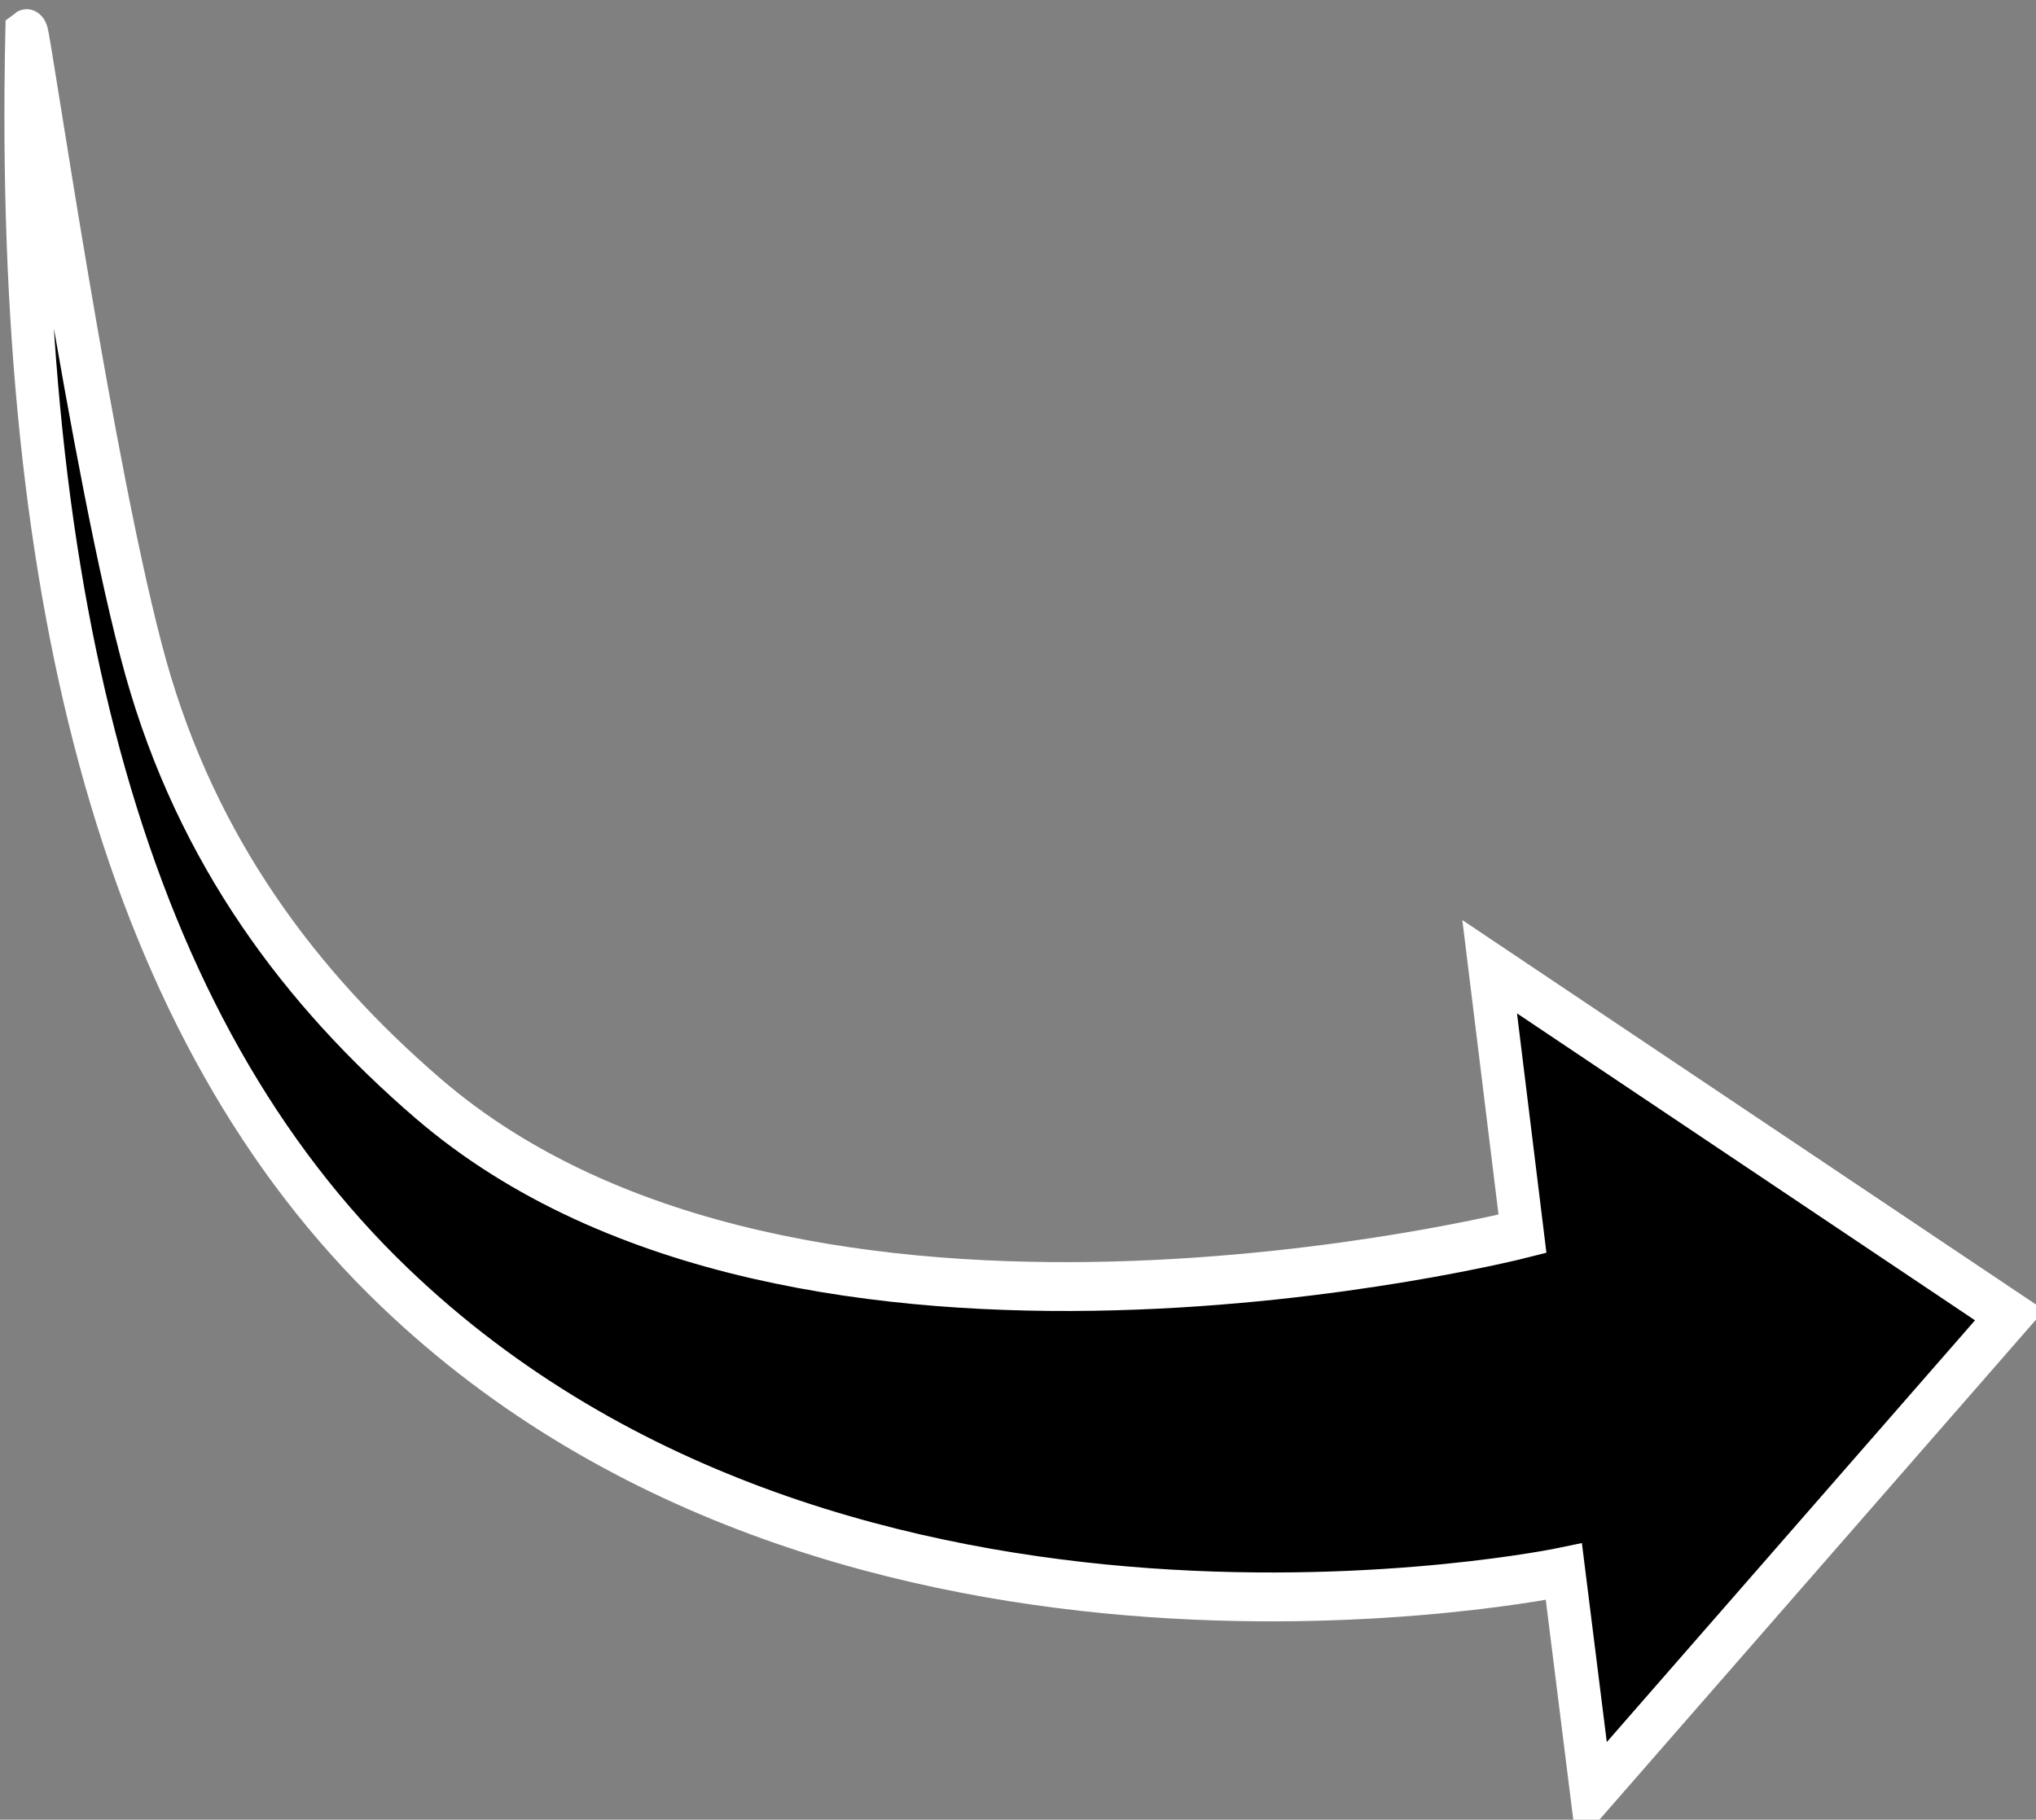<?xml version="1.0" encoding="utf-8"?>
<!-- Generator: Adobe Illustrator 25.4.1, SVG Export Plug-In . SVG Version: 6.00 Build 0)  -->
<svg version="1.1"
	 id="Layer_1" xmlns:cc="http://creativecommons.org/ns#" xmlns:dc="http://purl.org/dc/elements/1.1/" xmlns:rdf="http://www.w3.org/1999/02/22-rdf-syntax-ns#" xmlns:svg="http://www.w3.org/2000/svg"
	 xmlns="http://www.w3.org/2000/svg" xmlns:xlink="http://www.w3.org/1999/xlink" x="0px" y="0px" viewBox="0 0 776.1 693.7"
	 style="enable-background:new 0 0 776.1 693.7;" xml:space="preserve">
<rect x="0" y="0" width="776.1" height="693.7" fill="#808080" stroke="none"/>
<style type="text/css">
	.st0{stroke:#FFFFFF;stroke-width:6;stroke-miterlimit:10;}
</style>
<g id="g3" transform="matrix(2.719,0,0,3.104,-326.976,-1172.905)">
	<path id="path5" class="st0" d="M140.7,459.9c7.2,22.5,21.7,39.4,39.6,52.9c52,39.2,153.4,16.6,153.4,16.6l-4.6-32.8l72.9,42.8
		l-58.6,58.8l-3.9-27.3c0,0-100.3,18.5-163.9-34.9c-37.7-31.6-53.3-84-51.6-154C124.3,381.8,133.3,436.7,140.7,459.9z"/>
</g>
</svg>
